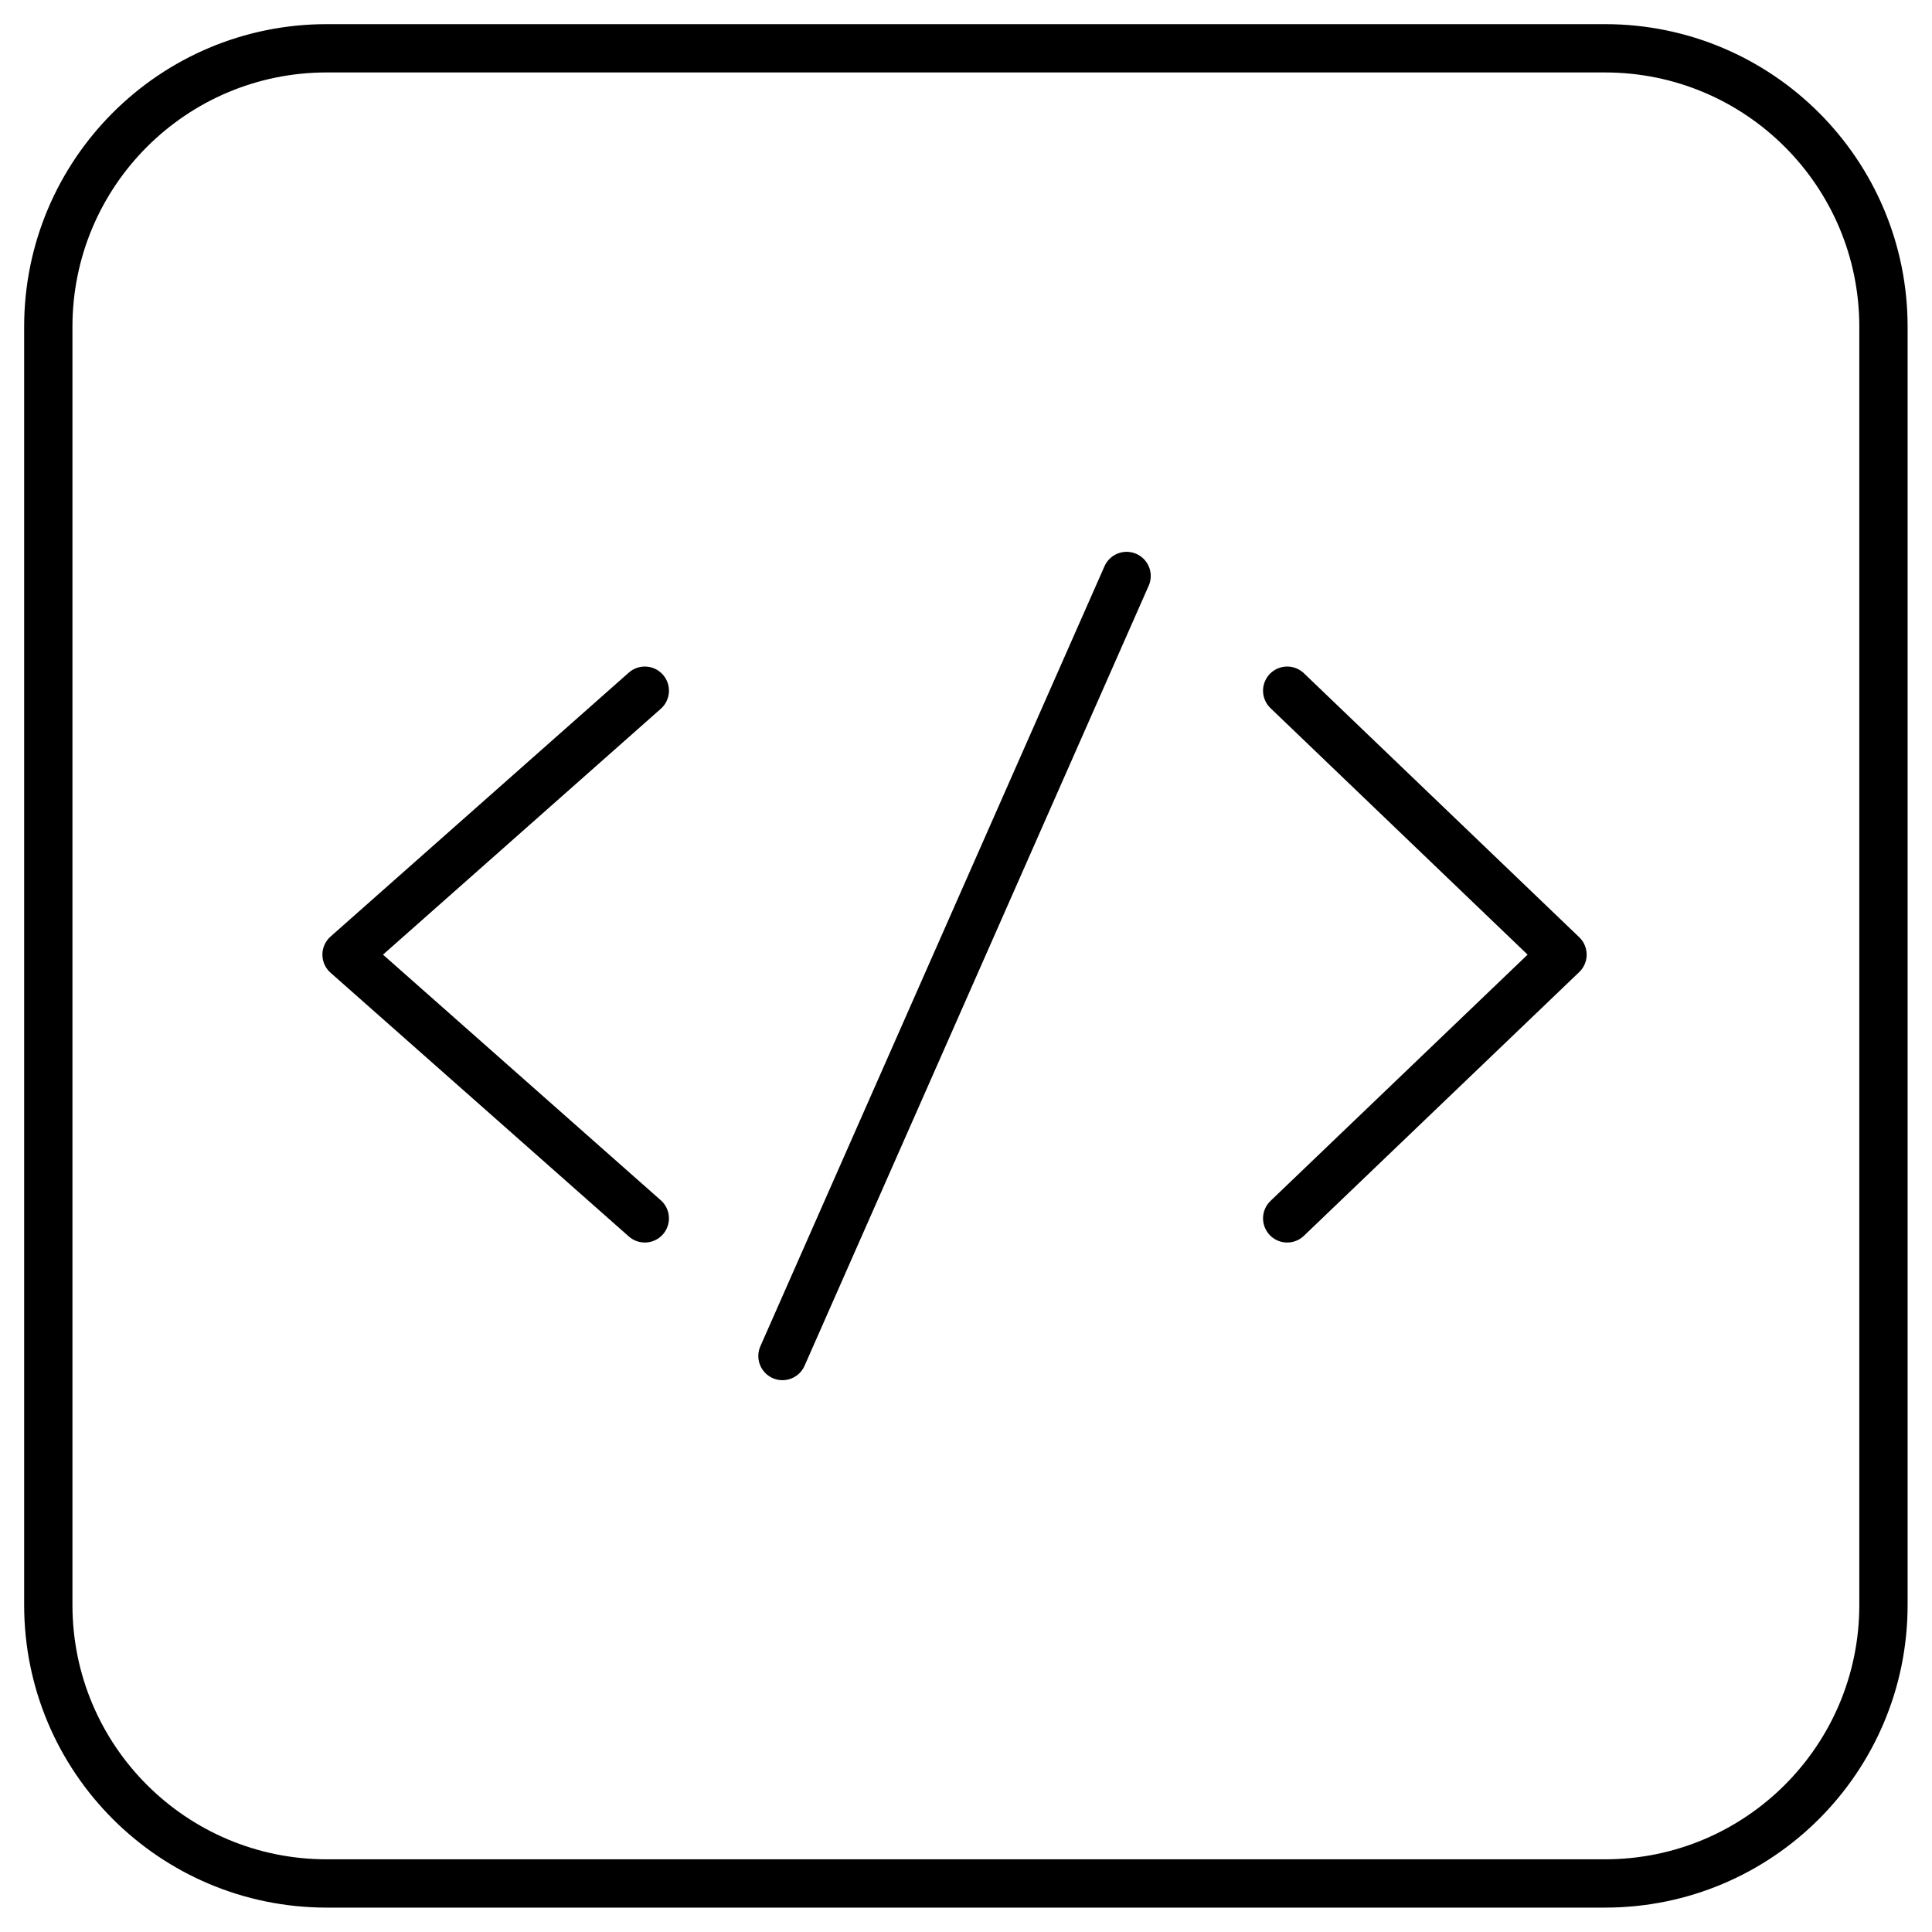 <?xml version="1.0" encoding="UTF-8"?><svg id="Layer_1" xmlns="http://www.w3.org/2000/svg" viewBox="0 0 80 80"><path d="M66.47,2H13.53C7.16,2,2,7.16,2,13.53v52.93c0,6.37,5.16,11.53,11.53,11.53h52.93c6.37,0,11.53-5.16,11.53-11.53V13.53c0-6.37-5.16-11.53-11.53-11.53h.01Z" style="fill:none; stroke:#000; stroke-linecap:round; stroke-linejoin:round; stroke-width:2px;"/><path d="M46.65,23.85l-14.25,32.3" style="fill:none; stroke:#000; stroke-linecap:round; stroke-linejoin:round; stroke-width:2px;"/><path d="M53.3,28.6l11.4,10.93-11.4,10.92" style="fill:none; stroke:#000; stroke-linecap:round; stroke-linejoin:round; stroke-width:2px;"/><path d="M26.7,28.6l-12.35,10.93,12.35,10.92" style="fill:none; stroke:#000; stroke-linecap:round; stroke-linejoin:round; stroke-width:2px;"/></svg>